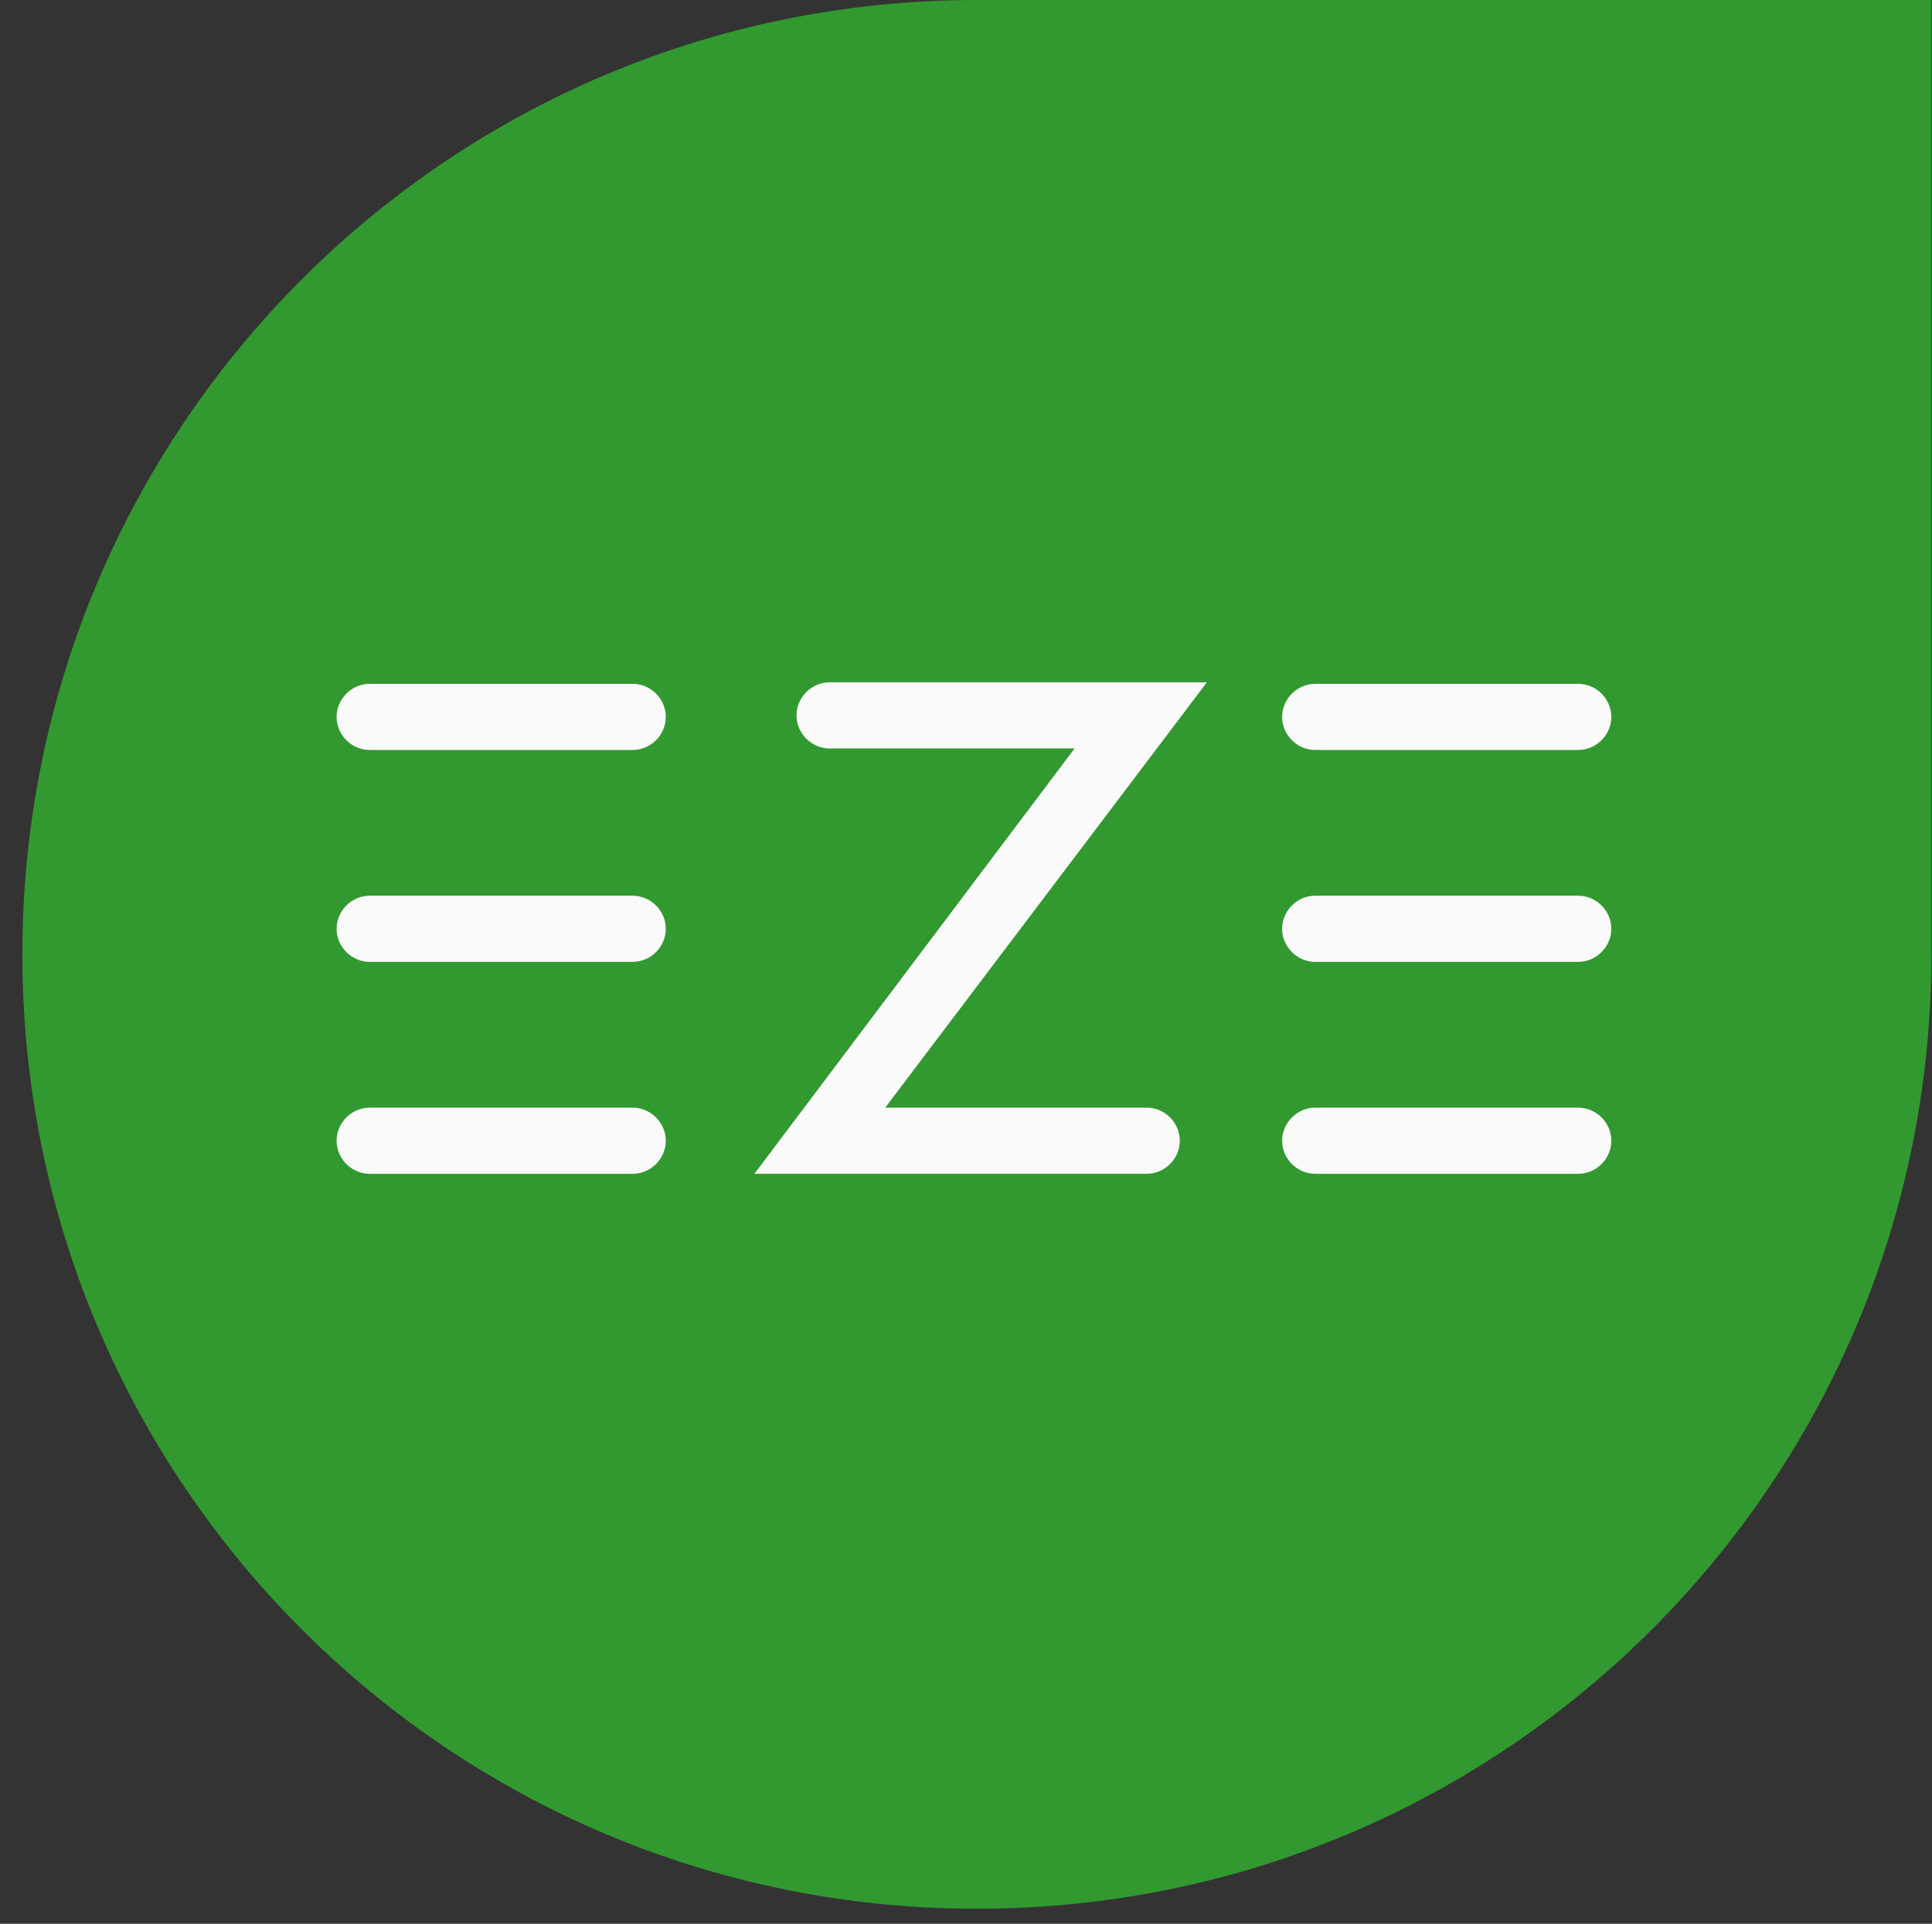<svg width="243" height="242" viewBox="0 0 243 242" fill="none" xmlns="http://www.w3.org/2000/svg">
<rect x="0" y="0" width="243" height="242" fill="#333333" stroke="none"/>
<g clip-path="url(#clip0_2718_47736)">
<path d="M242.923 120.055V0H122.868C56.507 0 2.813 53.694 2.813 120.055C2.813 186.416 56.507 240.109 122.868 240.109C189.229 240.109 242.923 186.416 242.923 120.055Z" fill="#329930"/>
<path d="M148.394 143.496C148.394 145.765 146.503 147.655 144.234 147.655H94.889L135.159 94.151H104.342C102.074 94.151 100.183 92.26 100.183 89.991C100.183 87.723 102.074 85.832 104.342 85.832H151.797L111.338 139.337H144.234C146.503 139.337 148.394 141.227 148.394 143.496Z" fill="#FAFAFA"/>
<path d="M83.741 90.183C83.741 92.452 81.85 94.342 79.581 94.342H46.495C44.227 94.342 42.336 92.452 42.336 90.183C42.336 87.914 44.227 86.023 46.495 86.023H79.581C81.85 86.023 83.741 87.914 83.741 90.183Z" fill="#FAFAFA"/>
<path d="M202.665 90.183C202.665 92.452 200.775 94.342 198.506 94.342H165.42C163.151 94.342 161.261 92.452 161.261 90.183C161.261 87.914 163.151 86.023 165.42 86.023H198.506C200.775 86.023 202.665 87.914 202.665 90.183Z" fill="#FAFAFA"/>
<path d="M83.741 116.836C83.741 119.105 81.85 120.996 79.581 120.996H46.495C44.227 120.996 42.336 119.105 42.336 116.836C42.336 114.567 44.227 112.677 46.495 112.677H79.581C81.85 112.677 83.741 114.567 83.741 116.836Z" fill="#FAFAFA"/>
<path d="M202.665 116.836C202.665 119.105 200.775 120.996 198.506 120.996H165.42C163.151 120.996 161.261 119.105 161.261 116.836C161.261 114.567 163.151 112.677 165.42 112.677H198.506C200.775 112.677 202.665 114.567 202.665 116.836Z" fill="#FAFAFA"/>
<path d="M83.741 143.497C83.741 145.766 81.85 147.657 79.581 147.657H46.495C44.227 147.657 42.336 145.766 42.336 143.497C42.336 141.229 44.227 139.338 46.495 139.338H79.581C81.85 139.338 83.741 141.229 83.741 143.497Z" fill="#FAFAFA"/>
<path d="M202.665 143.497C202.665 145.766 200.775 147.657 198.506 147.657H165.42C163.151 147.657 161.261 145.766 161.261 143.497C161.261 141.229 163.151 139.338 165.42 139.338H198.506C200.775 139.338 202.665 141.229 202.665 143.497Z" fill="#FAFAFA"/>
</g>
<defs>
<clipPath id="clip0_2718_47736">
<rect width="240.109" height="240.109" fill="white" transform="translate(2.813)"/>
</clipPath>
</defs>
</svg>
